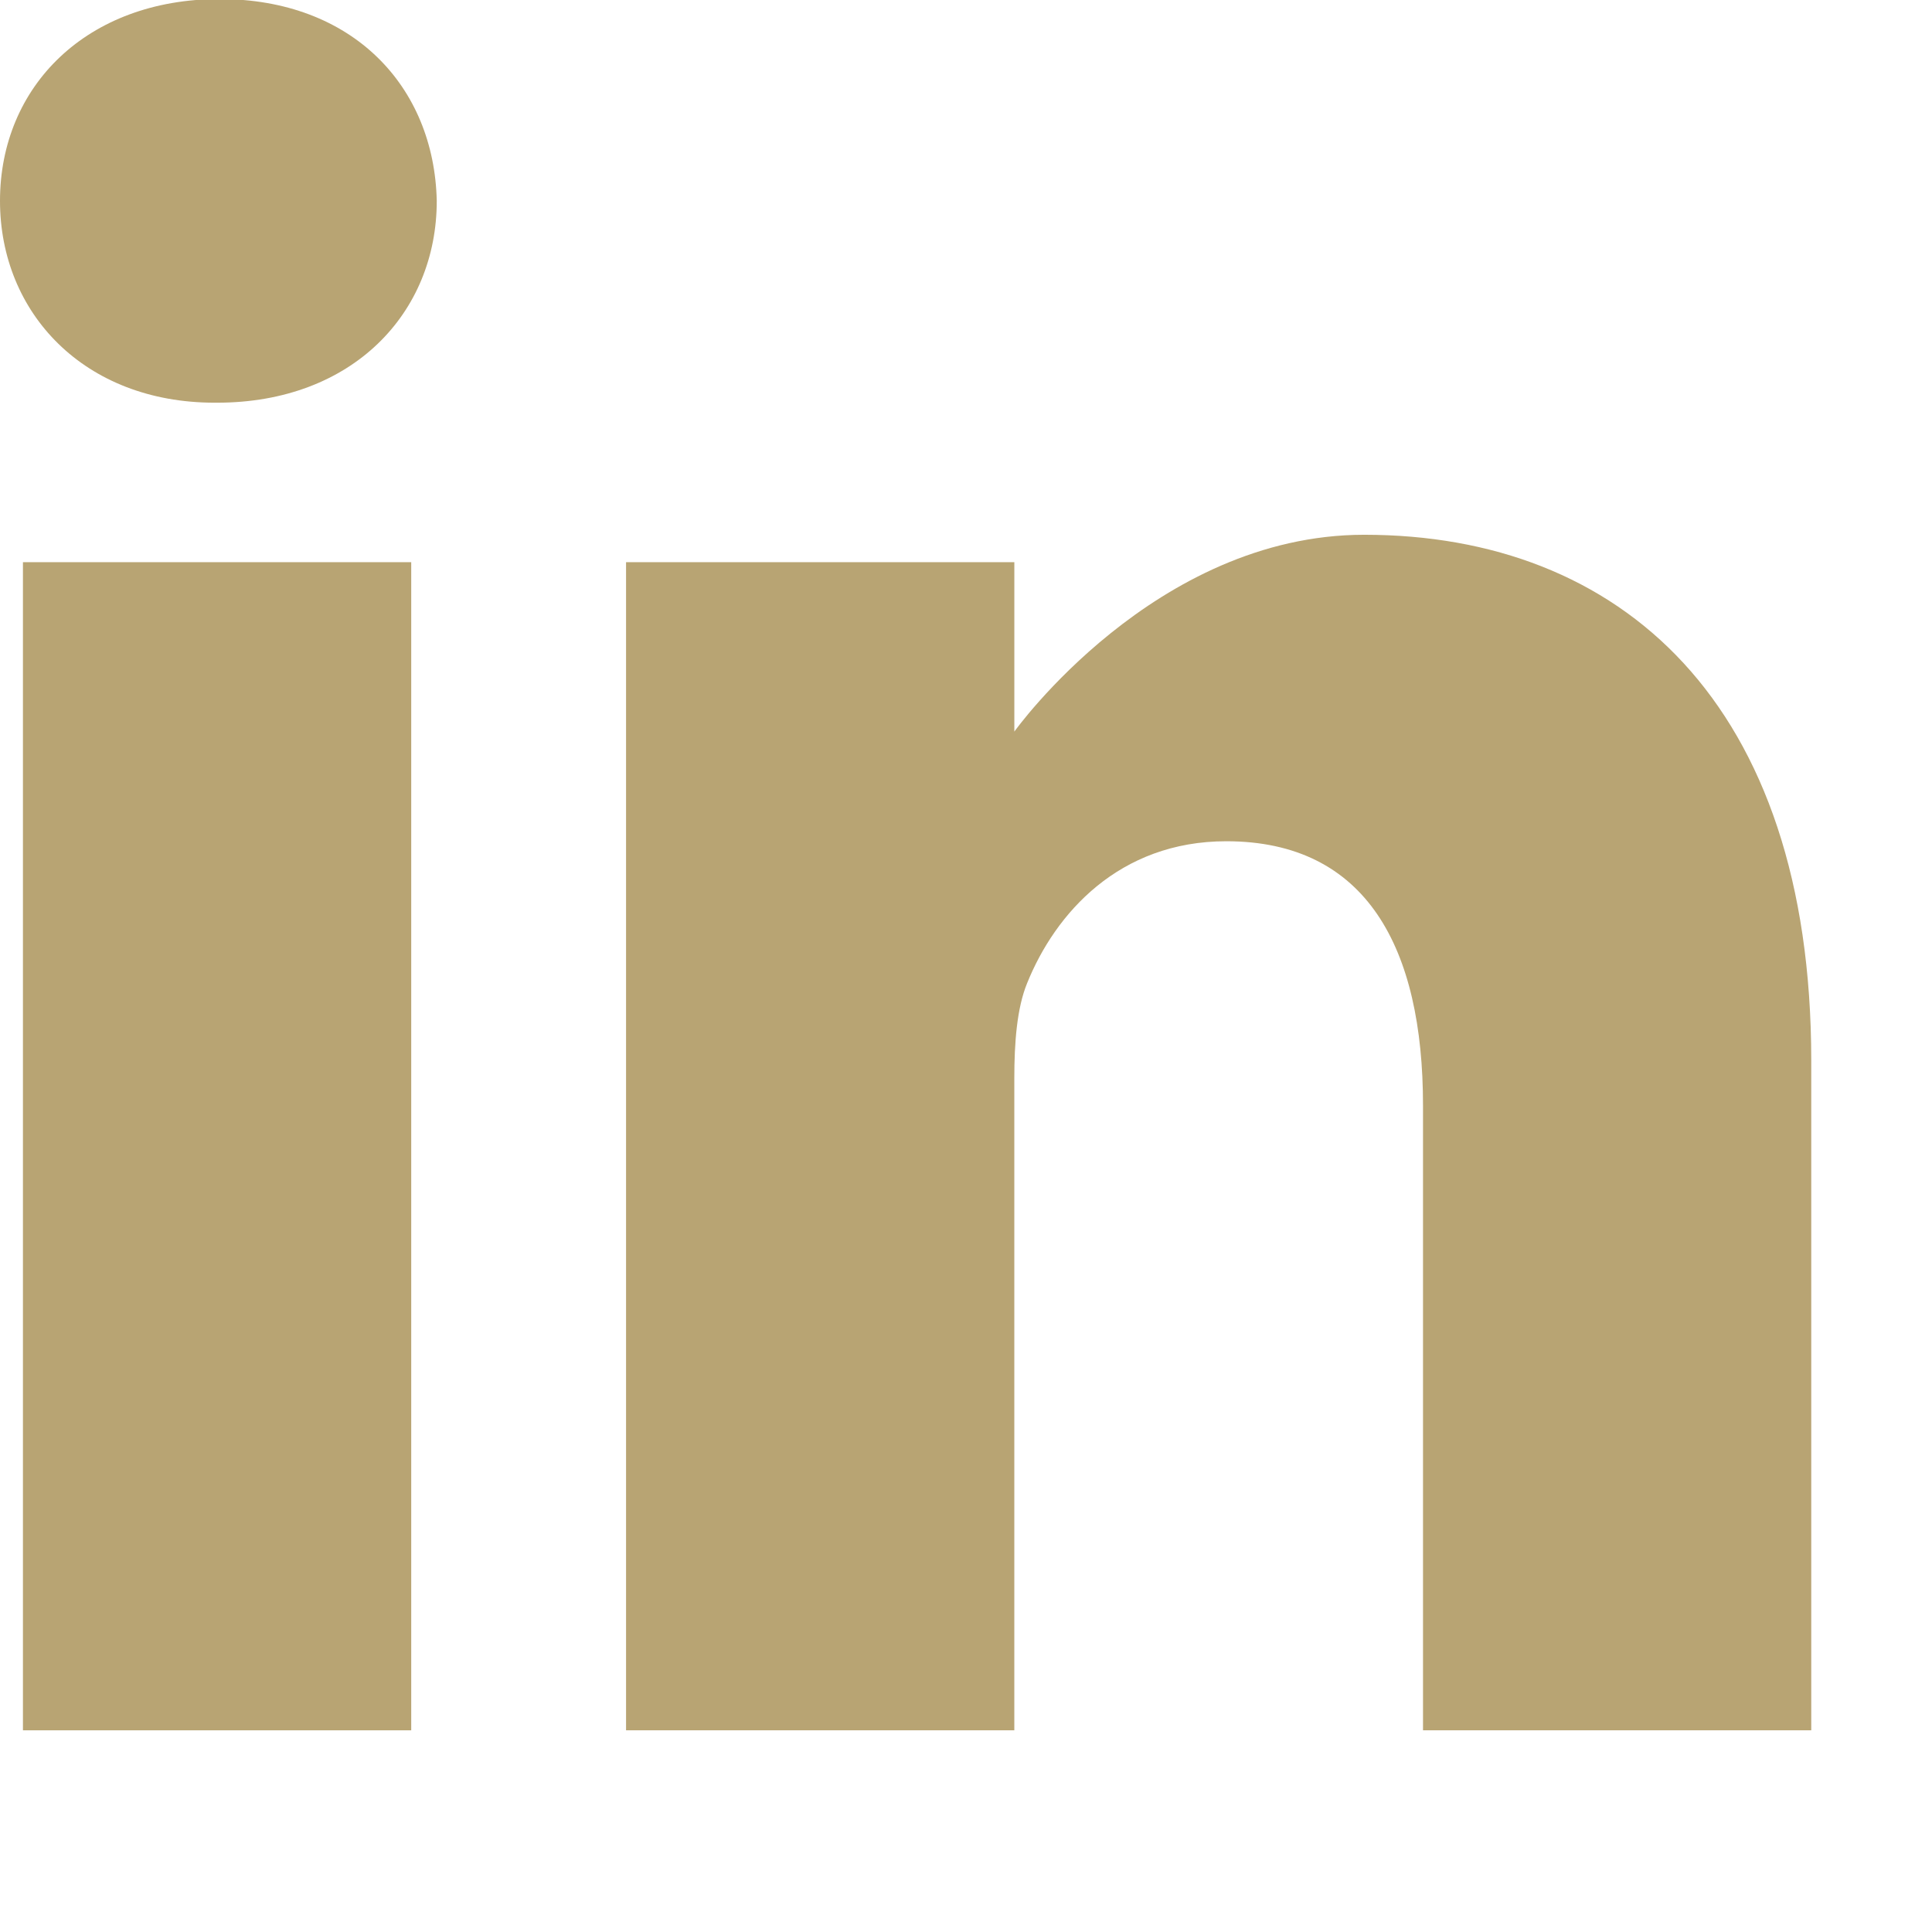 <?xml version="1.0"?>
<svg xmlns="http://www.w3.org/2000/svg" xmlns:xlink="http://www.w3.org/1999/xlink" xmlns:svgjs="http://svgjs.com/svgjs" version="1.1" width="512" height="512" x="0" y="0" viewBox="0 0 682.667 682" style="enable-background:new 0 0 512 512" xml:space="preserve" class=""><g><path xmlns="http://www.w3.org/2000/svg" d="m77.613-.668c-46.93 0-77.613 30.816-77.613 71.32 0 39.609 29.77 71.305 75.812 71.305h.891c47.848 0 77.625-31.695 77.625-71.305-.895-40.504-29.777-71.32-76.715-71.32zm0 0" fill="#b8a473" data-original="#000000" style="" class=""/><path xmlns="http://www.w3.org/2000/svg" d="m8.109 198.312h137.195v412.758h-137.195zm0 0" fill="#b8a473" data-original="#000000" style="" class=""/><path xmlns="http://www.w3.org/2000/svg" d="m482.055 188.625c-74.012 0-123.641 69.547-123.641 69.547v-59.859h-137.199v412.758h137.191v-230.5c0-12.34.895-24.66 4.52-33.484 9.918-24.641 32.488-50.168 70.391-50.168 49.645 0 69.5 37.852 69.5 93.34v220.812h137.184v-236.668c0-126.781-67.688-185.777-157.945-185.777zm0 0" fill="#b8a473" data-original="#000000" style="" class=""/></g></svg>
